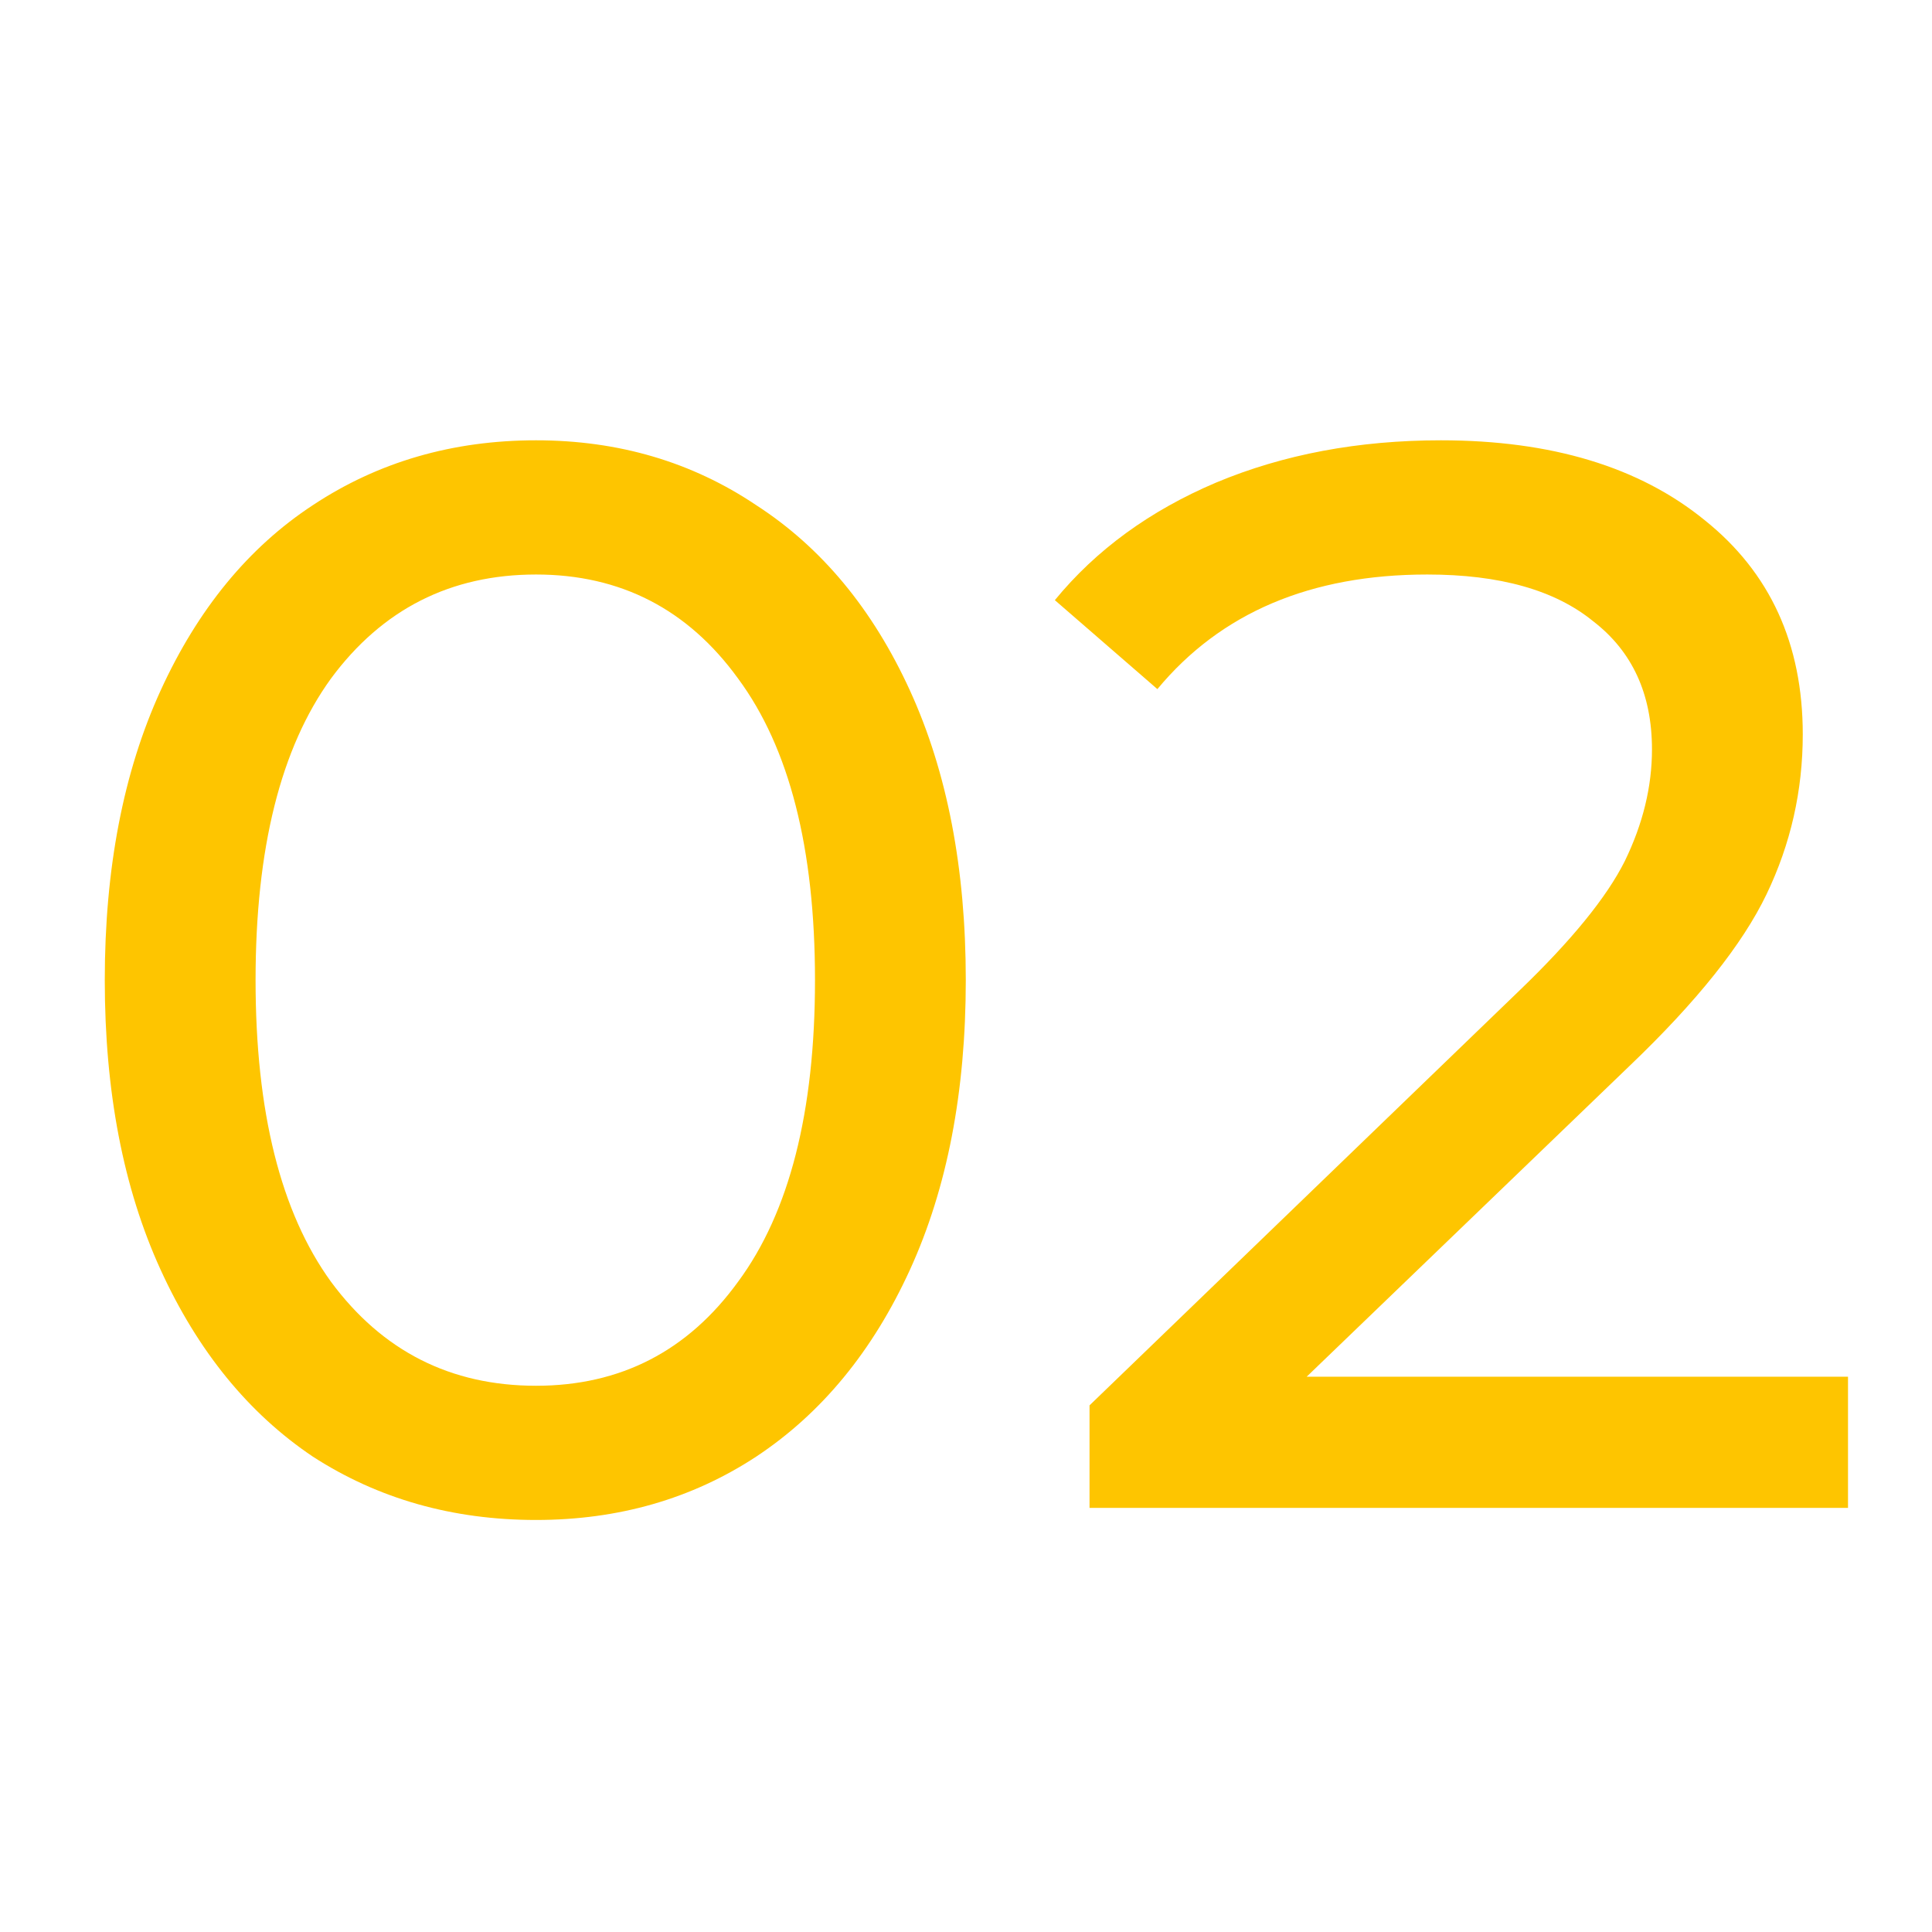 <?xml version="1.0" encoding="UTF-8"?> <svg xmlns="http://www.w3.org/2000/svg" width="82" height="82" viewBox="0 0 82 82" fill="none"> <path d="M22.751 64.512C19.21 64.512 16.052 63.616 13.279 61.824C10.548 59.989 8.394 57.344 6.815 53.888C5.236 50.432 4.447 46.336 4.447 41.6C4.447 36.864 5.236 32.768 6.815 29.312C8.394 25.856 10.548 23.232 13.279 21.44C16.052 19.605 19.21 18.688 22.751 18.688C26.25 18.688 29.364 19.605 32.095 21.44C34.868 23.232 37.044 25.856 38.623 29.312C40.202 32.768 40.991 36.864 40.991 41.6C40.991 46.336 40.202 50.432 38.623 53.888C37.044 57.344 34.868 59.989 32.095 61.824C29.364 63.616 26.25 64.512 22.751 64.512ZM22.751 58.816C26.335 58.816 29.194 57.344 31.327 54.4C33.503 51.456 34.591 47.189 34.591 41.6C34.591 36.011 33.503 31.744 31.327 28.8C29.194 25.856 26.335 24.384 22.751 24.384C19.124 24.384 16.223 25.856 14.047 28.8C11.914 31.744 10.847 36.011 10.847 41.6C10.847 47.189 11.914 51.456 14.047 54.4C16.223 57.344 19.124 58.816 22.751 58.816ZM78.435 58.432V64H46.243V59.648L64.483 42.048C66.702 39.915 68.195 38.08 68.963 36.544C69.731 34.965 70.115 33.387 70.115 31.808C70.115 29.461 69.283 27.648 67.619 26.368C65.998 25.045 63.651 24.384 60.579 24.384C55.63 24.384 51.811 26.005 49.123 29.248L44.771 25.472C46.52 23.339 48.803 21.675 51.619 20.48C54.478 19.285 57.656 18.688 61.155 18.688C65.848 18.688 69.582 19.819 72.355 22.08C75.128 24.299 76.515 27.328 76.515 31.168C76.515 33.557 76.003 35.819 74.979 37.952C73.955 40.085 72.014 42.517 69.155 45.248L55.459 58.432H78.435Z" fill="#FEC500"></path> </svg> 